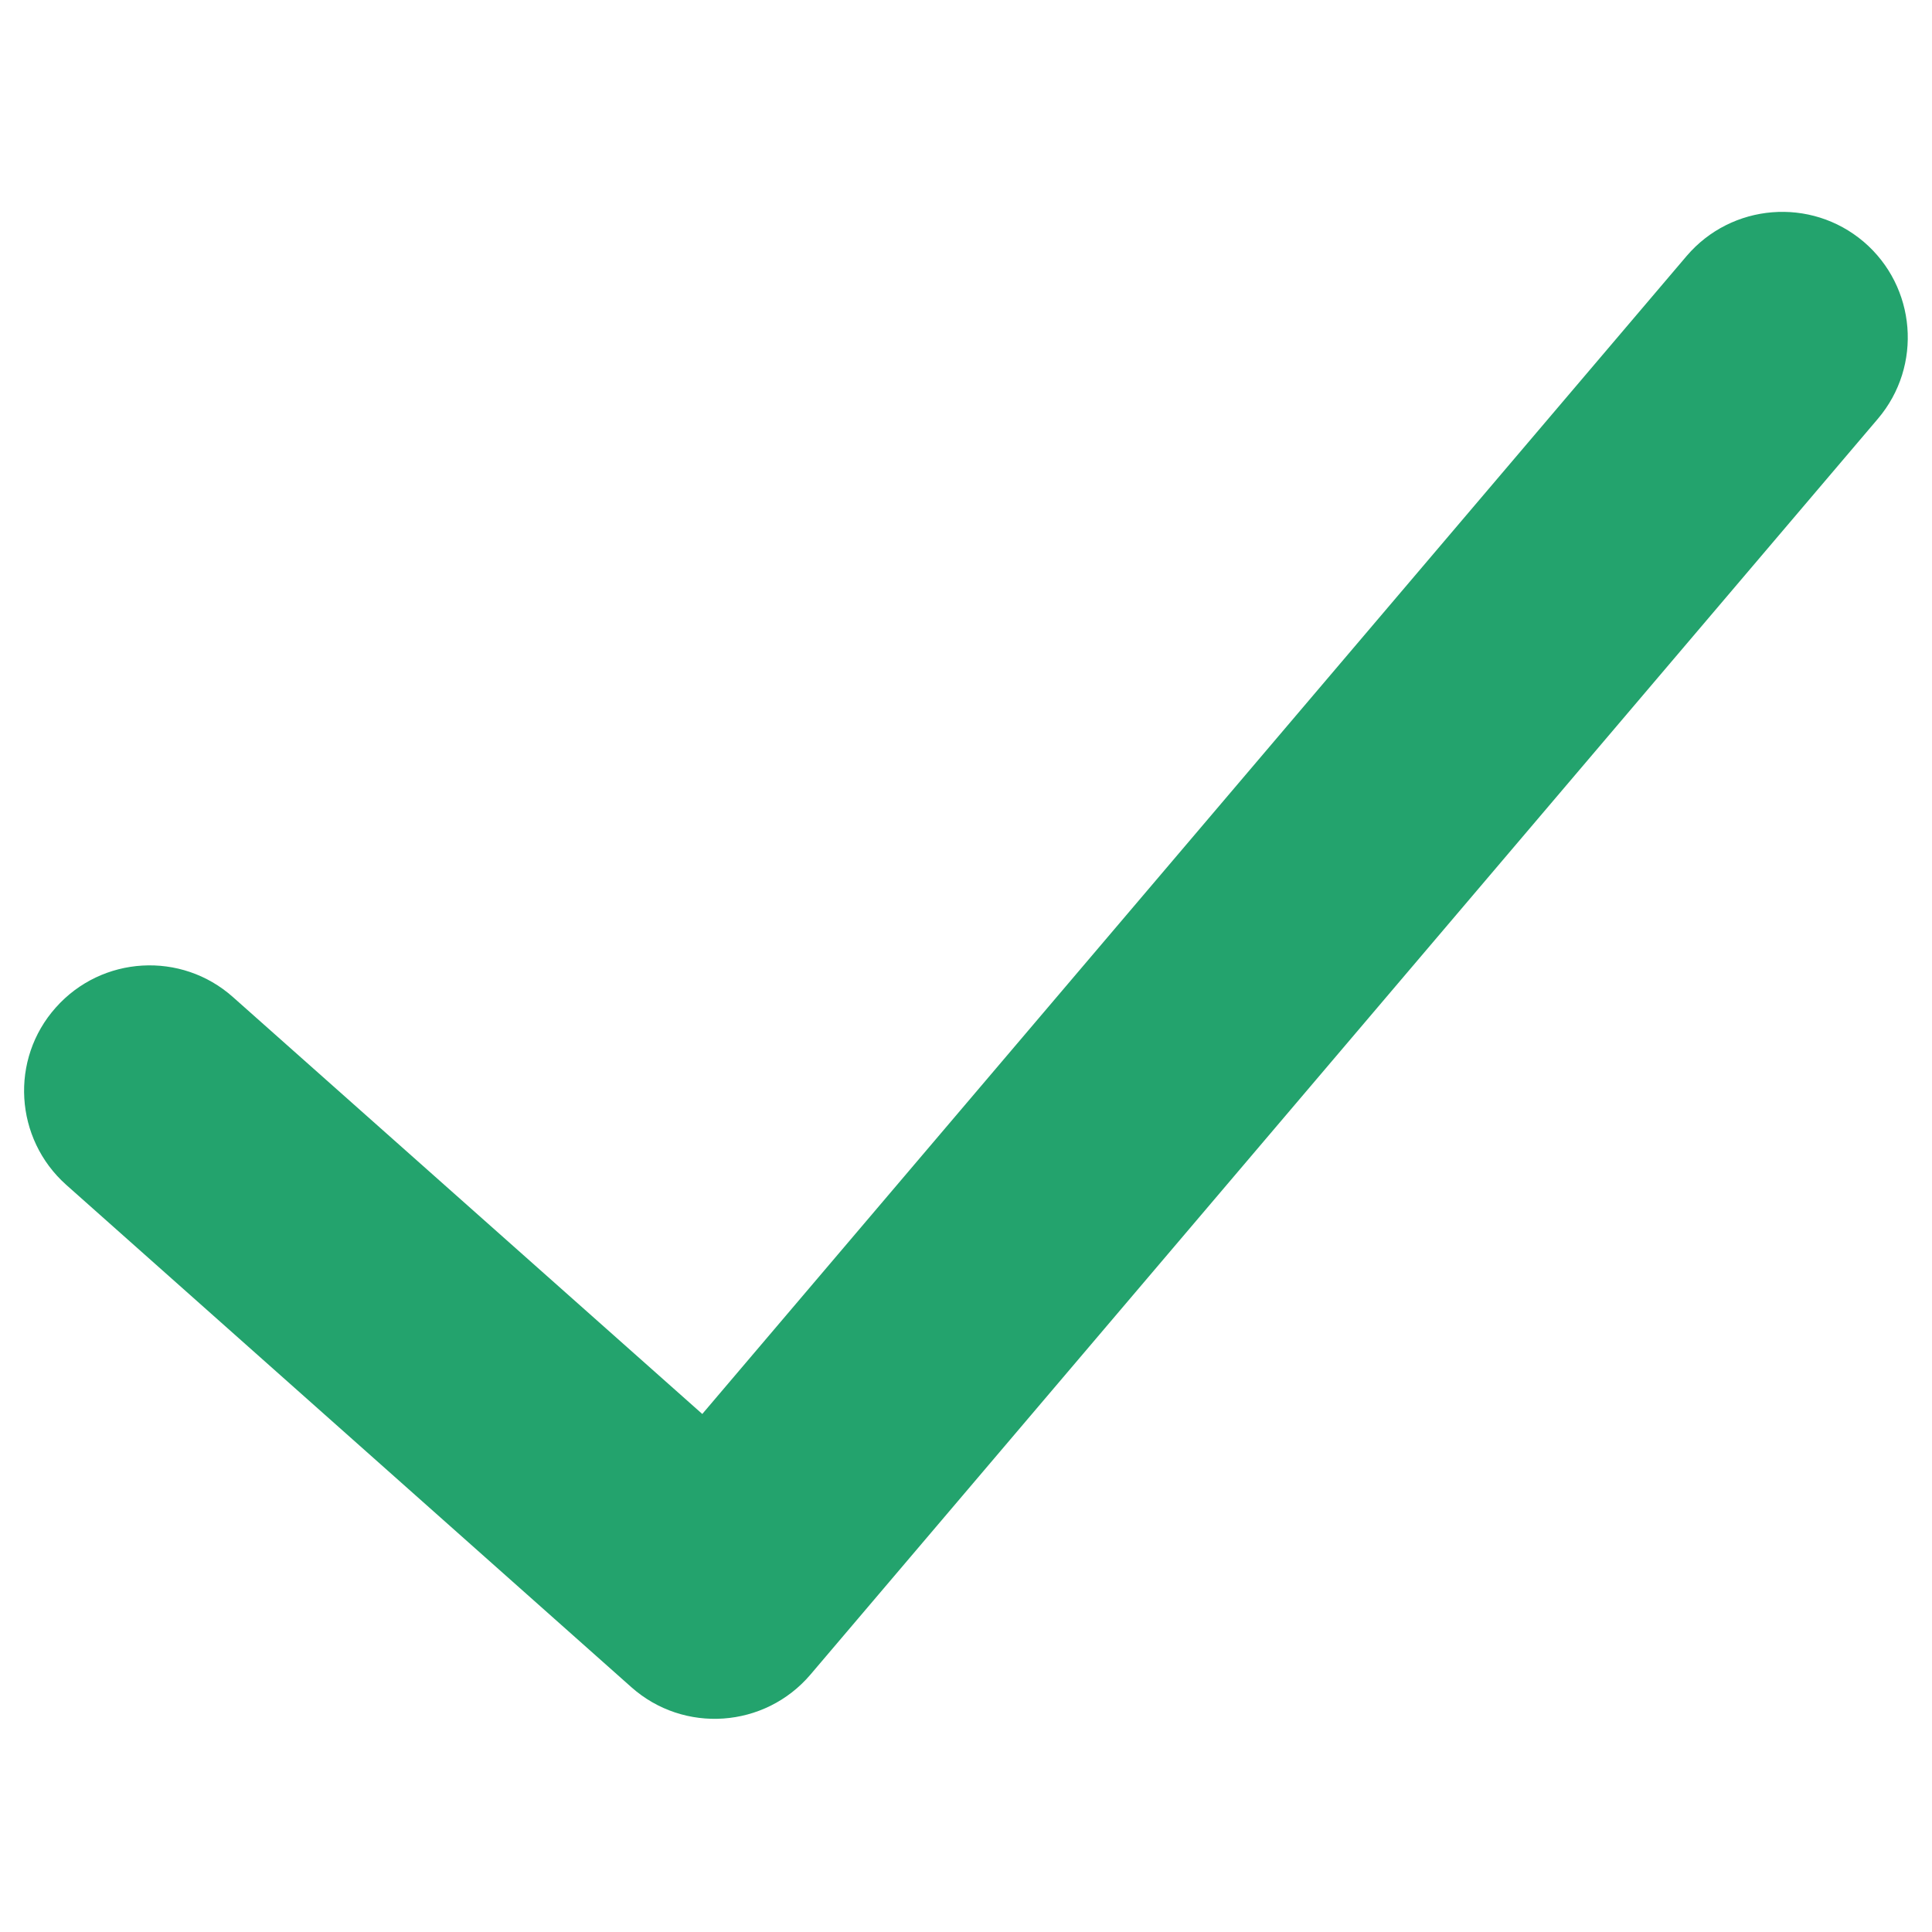 <svg width="8" height="8" viewBox="0 0 8 8" fill="none" xmlns="http://www.w3.org/2000/svg">
<path d="M6.984 1.06C7.17 0.842 7.498 0.815 7.717 1.001C7.935 1.187 7.962 1.515 7.776 1.734L3.356 6.934C3.167 7.156 2.832 7.18 2.614 6.986L0.274 4.906C0.06 4.715 0.04 4.386 0.231 4.172C0.422 3.957 0.751 3.938 0.965 4.129L2.908 5.855L6.984 1.06Z" fill="#23A36D"/>
</svg>
